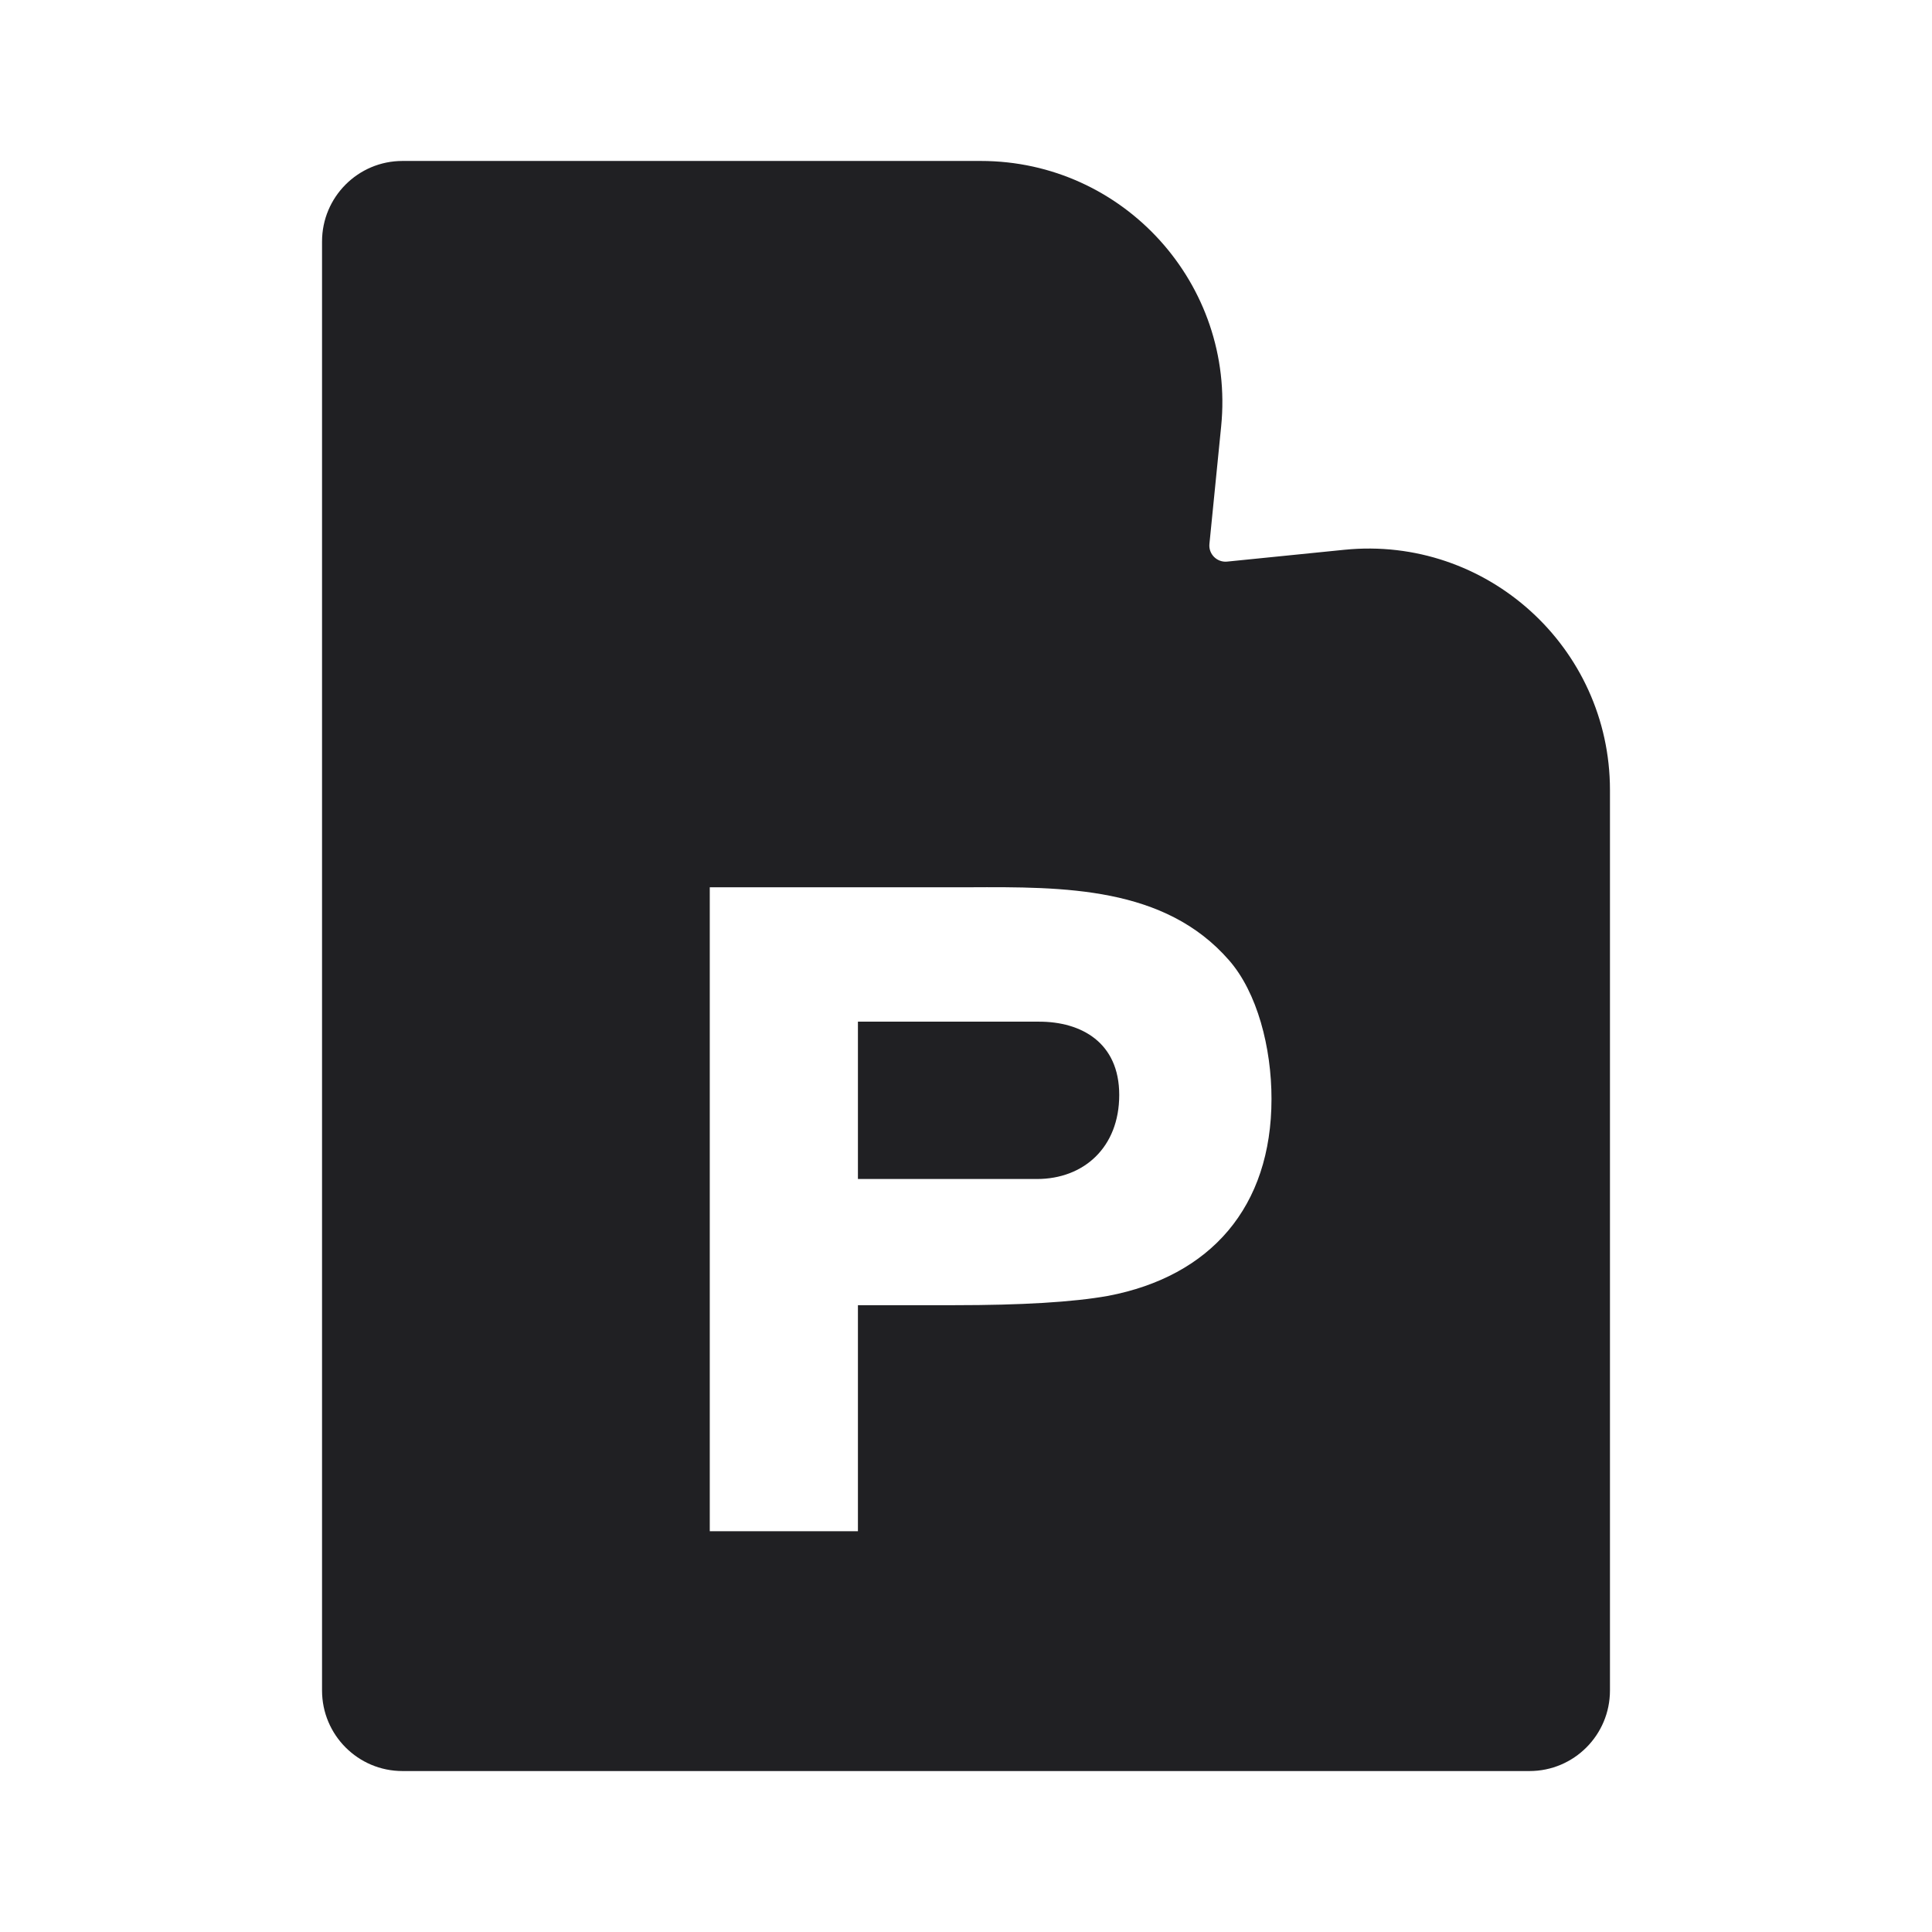 <svg width="16" height="16" viewBox="0 0 16 16" fill="none" xmlns="http://www.w3.org/2000/svg">
<path d="M8.123 1.333C9.306 1.333 10.231 2.355 10.113 3.532L10.016 4.504C10.007 4.588 10.078 4.659 10.162 4.651L11.134 4.553C12.311 4.435 13.333 5.36 13.333 6.543V14C13.333 14.368 13.035 14.667 12.667 14.667H3.333C2.965 14.667 2.667 14.368 2.667 14V2C2.667 1.632 2.965 1.333 3.333 1.333H8.123ZM5.878 12.681H7.105V10.809H7.904C8.459 10.809 8.883 10.784 9.176 10.732C10.026 10.57 10.53 9.996 10.53 9.1C10.53 8.675 10.412 8.219 10.178 7.952C9.645 7.341 8.813 7.344 8.024 7.348H5.878V12.681ZM8.606 8.461C8.953 8.461 9.269 8.632 9.269 9.068C9.269 9.503 8.974 9.764 8.588 9.764H7.105V8.461H8.606Z" fill="#030306" fill-opacity="0.88"/>
</svg>
